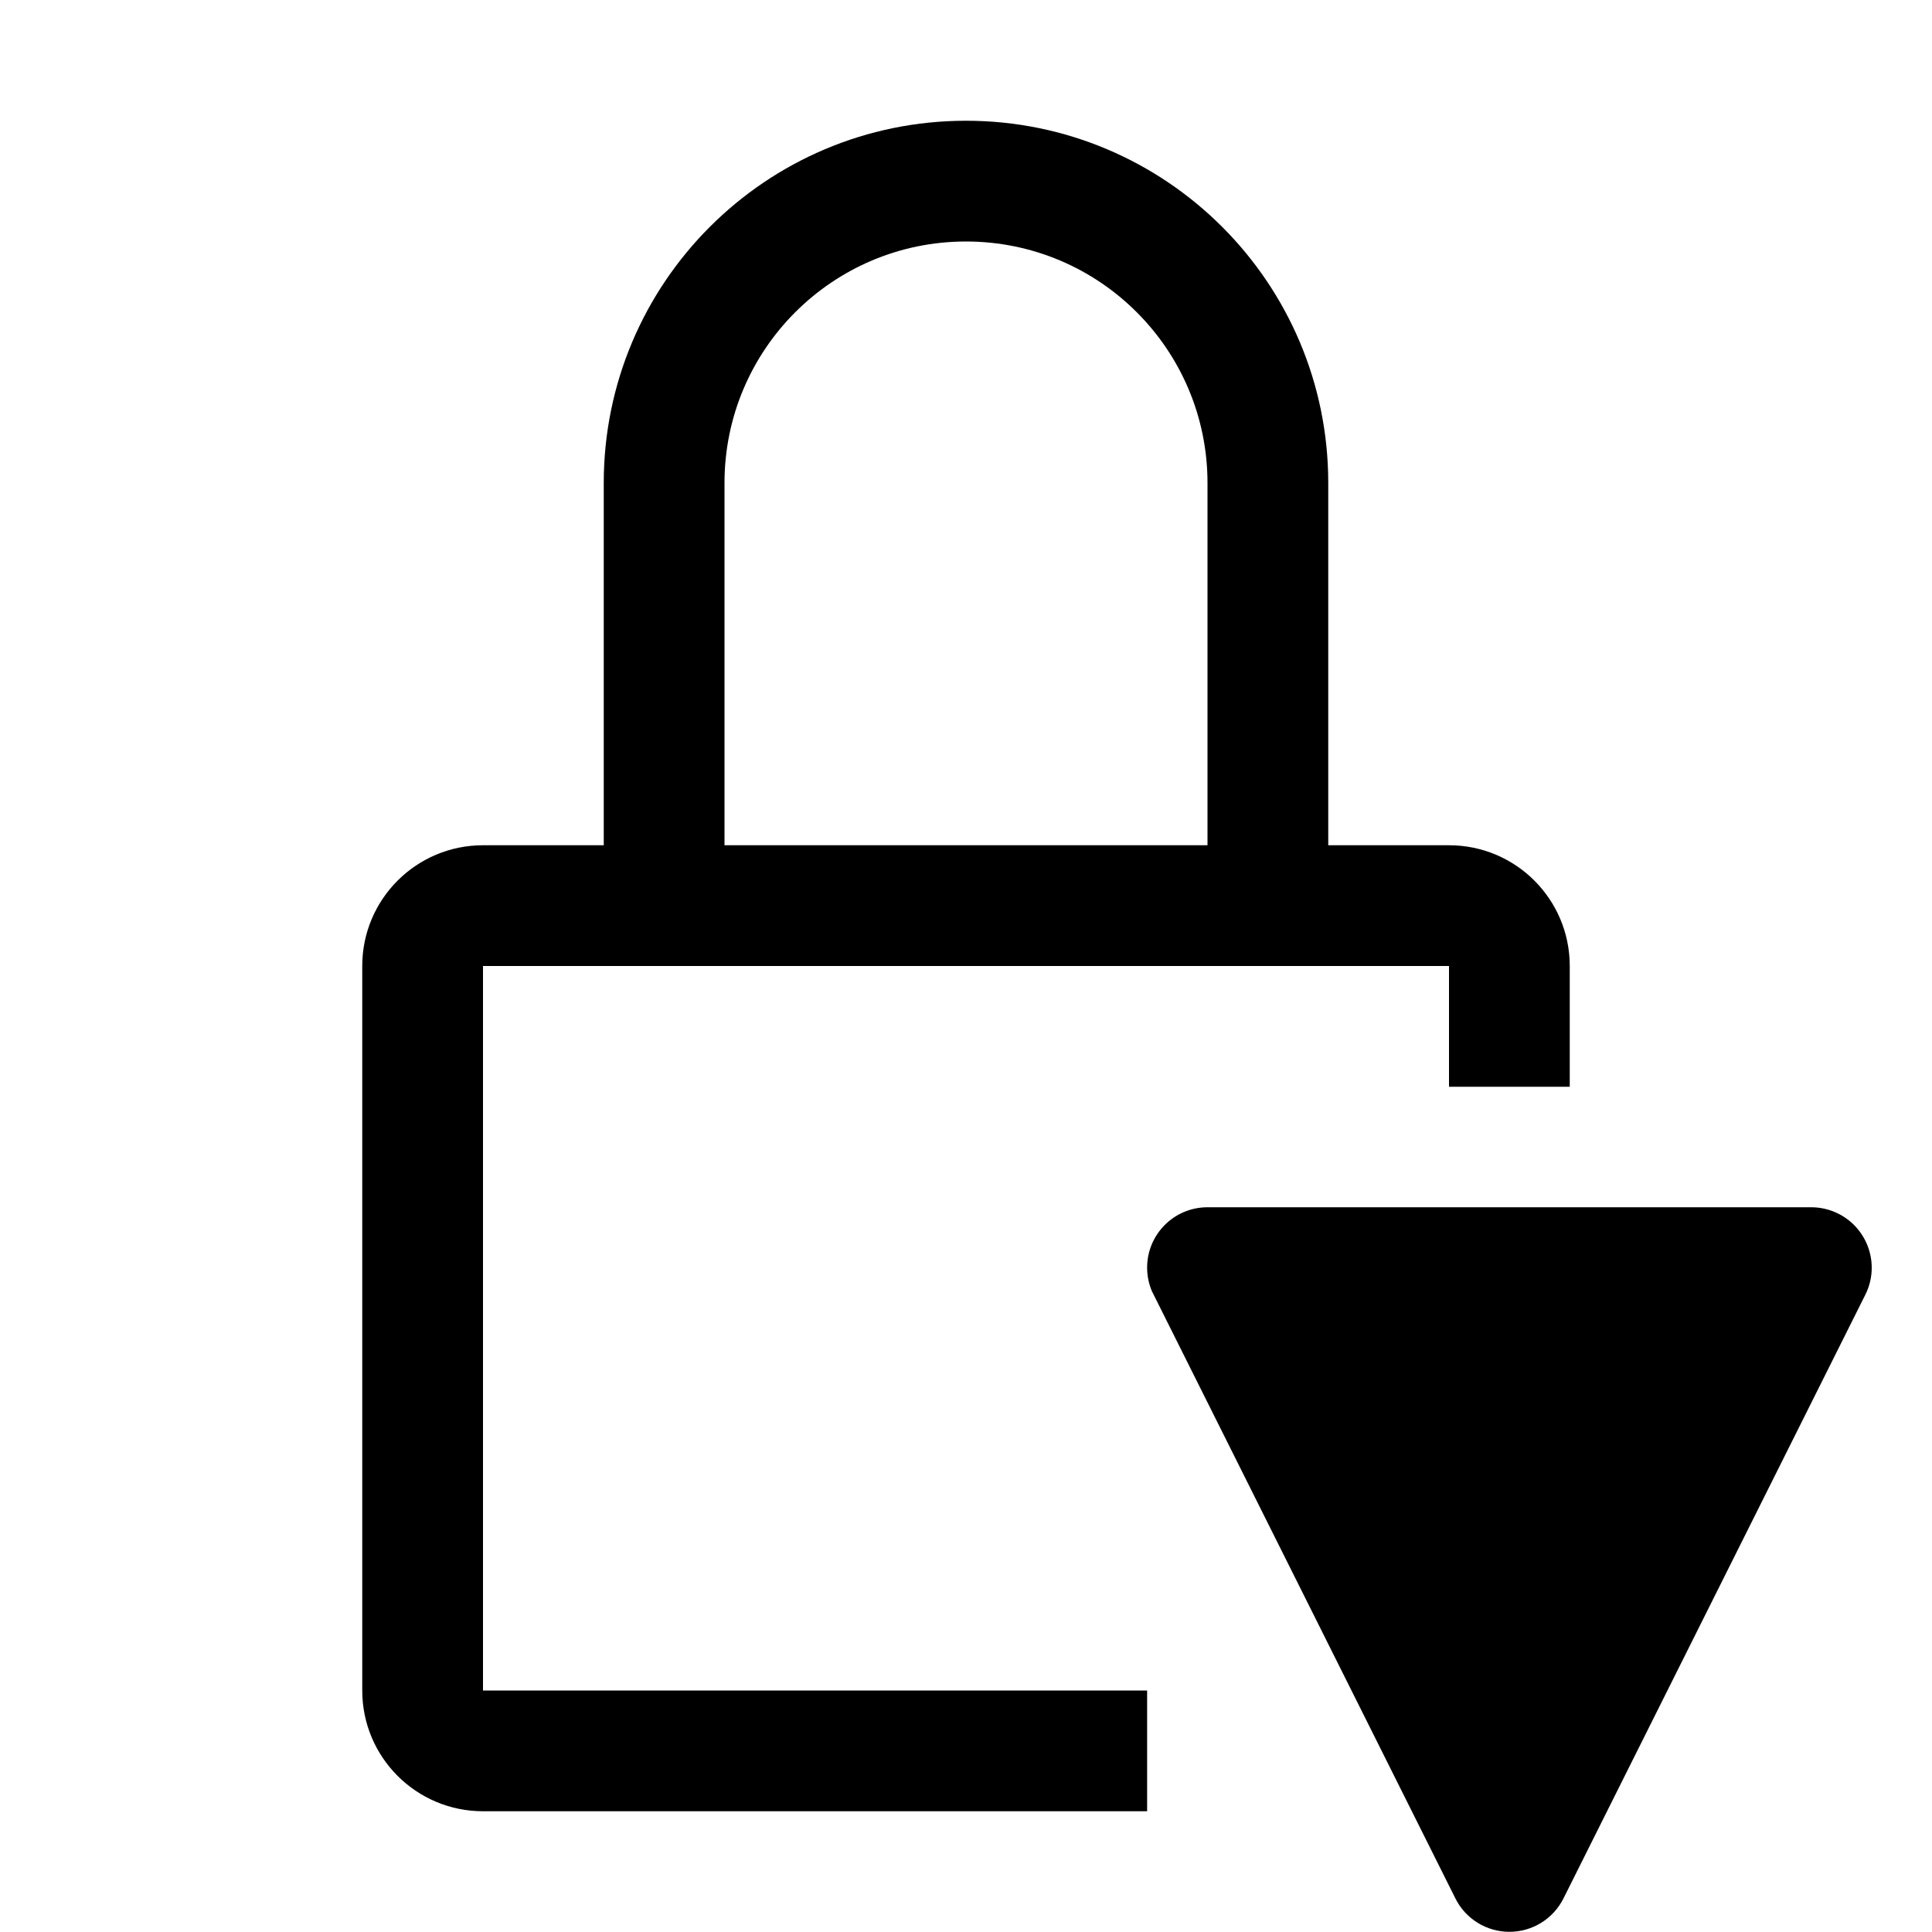 <?xml version="1.0" encoding="UTF-8"?>
<svg id="icon" xmlns="http://www.w3.org/2000/svg" width="32" height="32" viewBox="0 0 32 32">
  <defs>
    <style>
      .cls-1 {
        fill: none;
      }
    </style>
  </defs>
  <path d="M30.446,20.101c-.139-.069-.291-.105-.446-.105h-10c-.552,0-1.0.447-1.0 1,0,.134.027.266.079.39l5.027,10.058c.169.339.516.553.895.553.379,0,.725-.214.895-.553l5-10c.247-.494.046-1.095-.448-1.342h0ZM8,16h16v2h2v-2c0-1.105-.895-2-2-2h-2v-6c0-3.314-2.686-6-6-6s-6,2.686-6,6v6h-2c-1.105,0-2,.895-2,2v12c0,1.105.895,2,2,2h11v-2h-11v-12ZM12,8c0-2.209,1.791-4,4-4s4,1.791,4,4v6h-8v-6Z"/>
  <rect id="_Transparent_Rectangle_" data-name=" &amp;lt;Transparent Rectangle&amp;gt;" class="cls-1" width="32" height="32"/>
</svg>